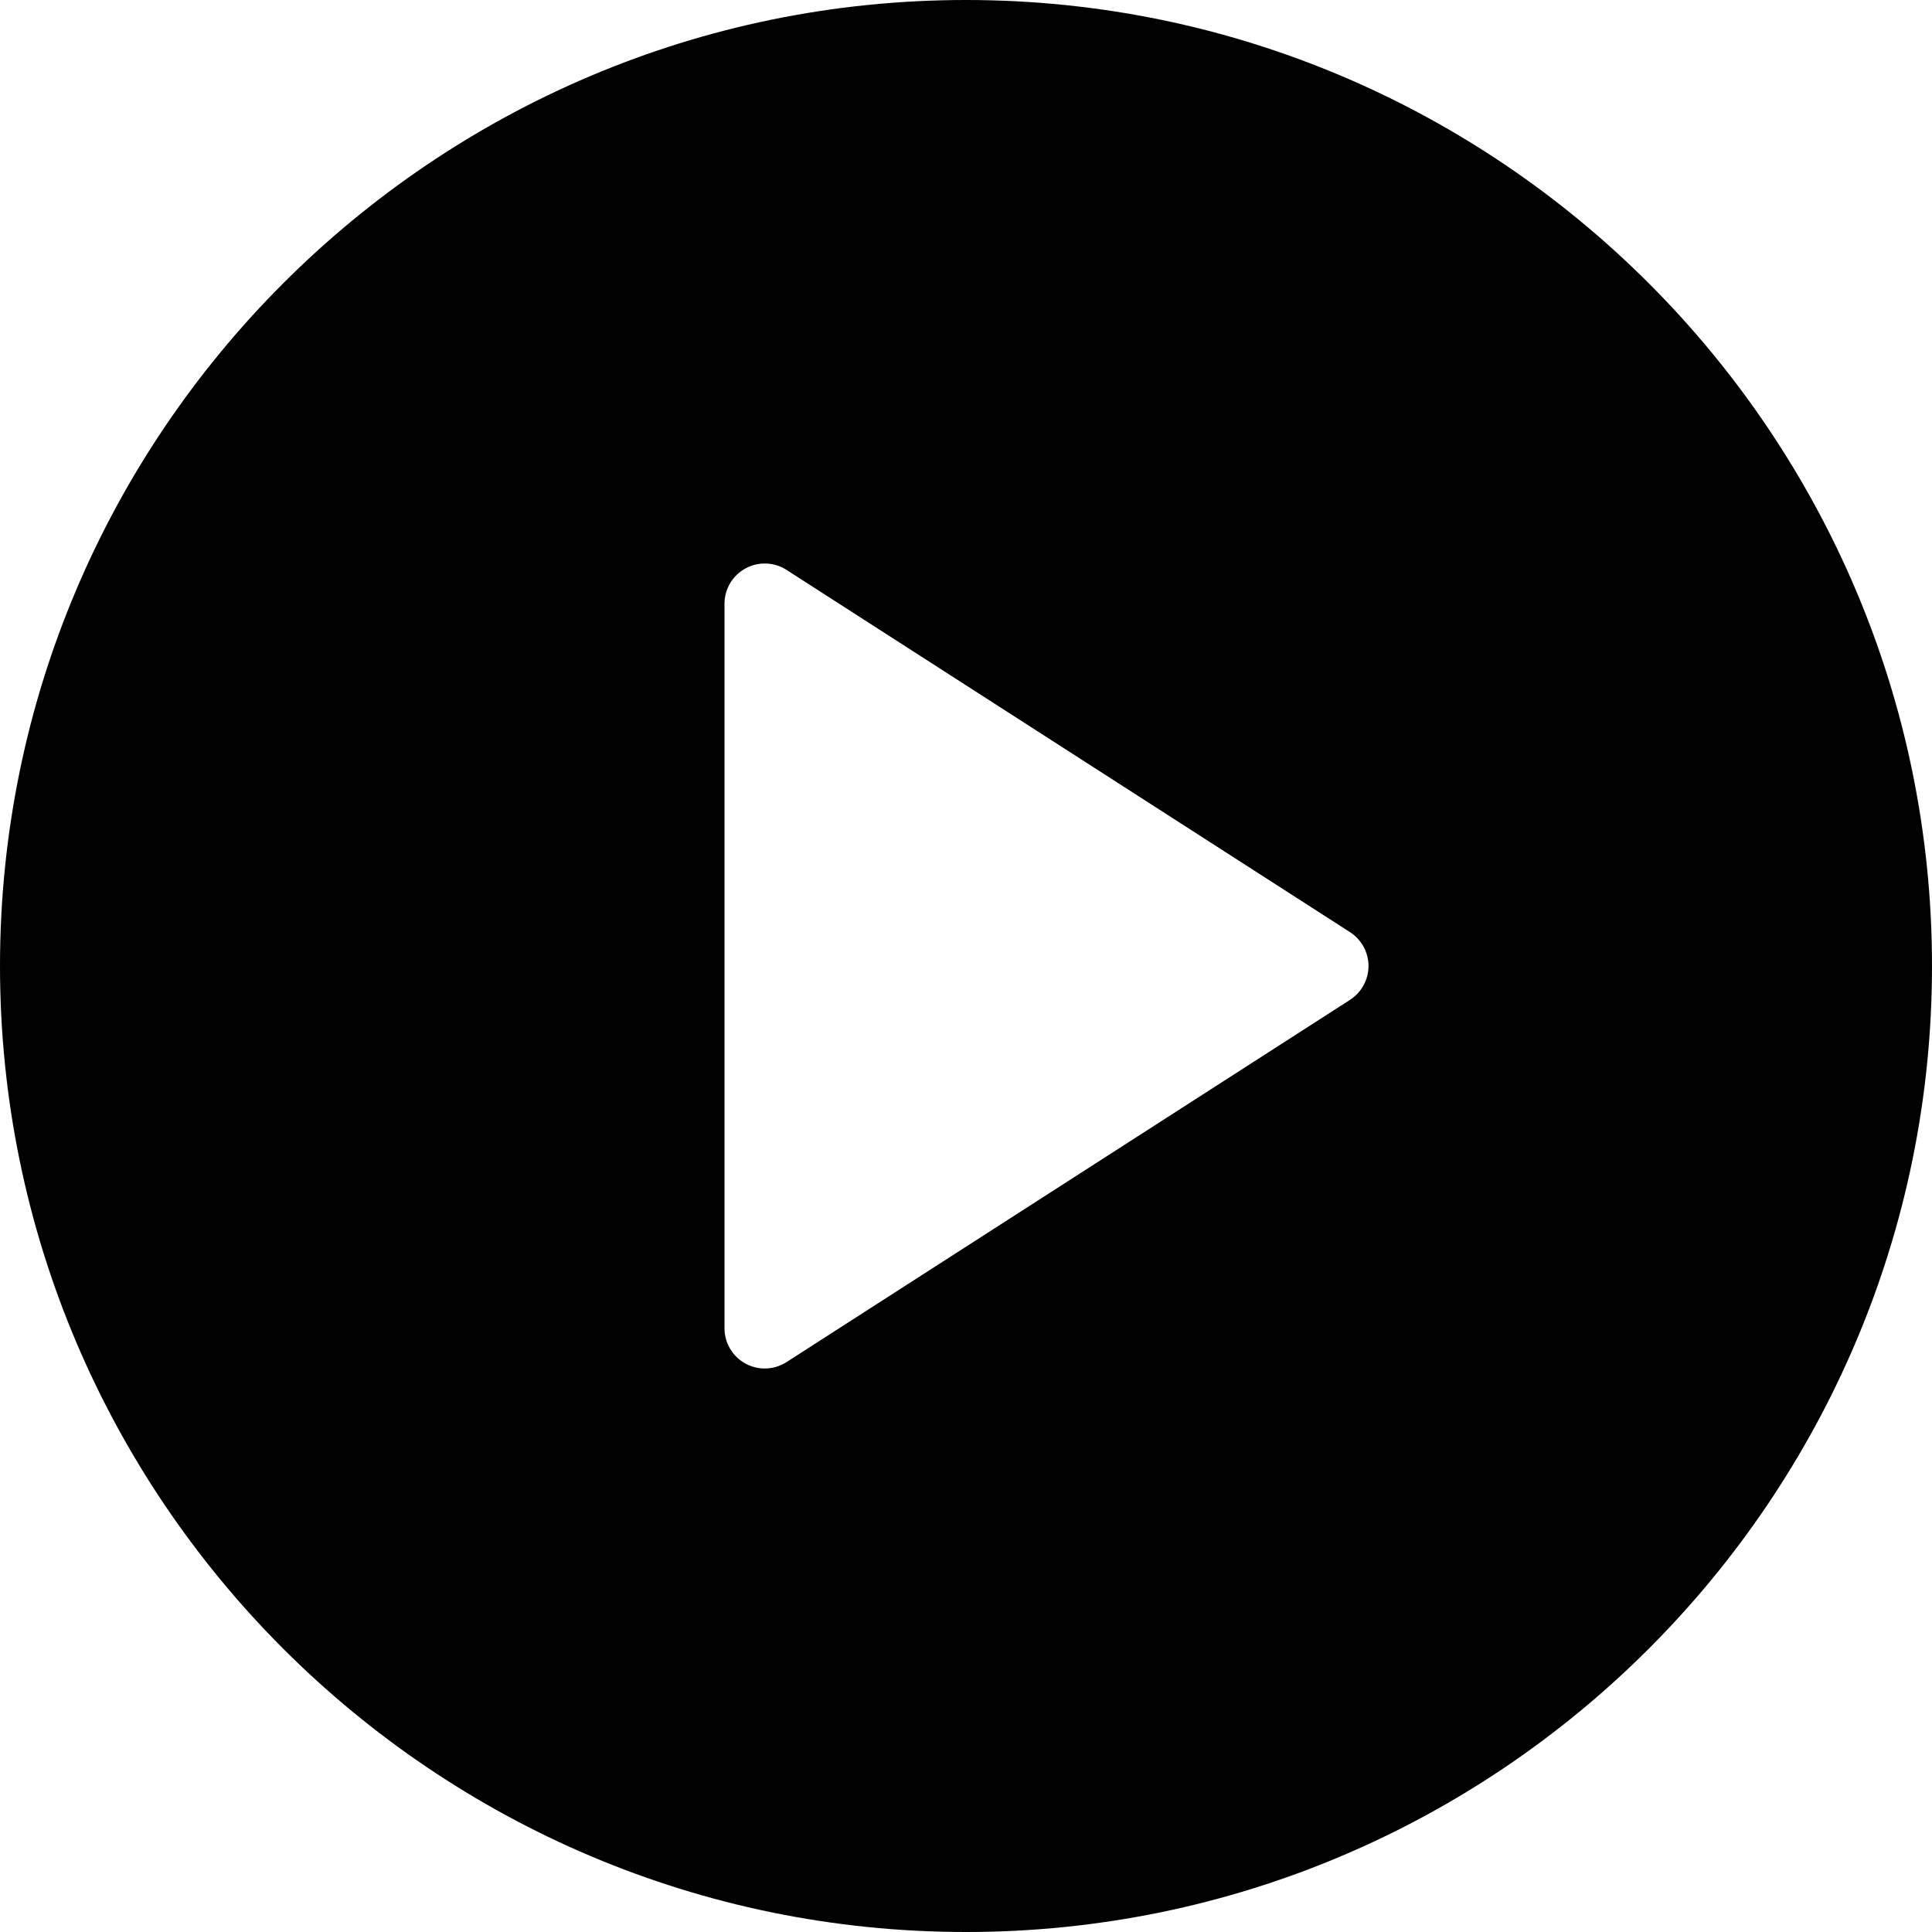<?xml version="1.0" encoding="UTF-8"?> <svg xmlns="http://www.w3.org/2000/svg" width="512" height="512" viewBox="0 0 512 512" fill="none"><g clip-path="url(#clip0_914_39)"><path d="M256 0C114.833 0 0 114.844 0 256C0 397.156 114.833 512 256 512C397.167 512 512 397.156 512 256C512 114.844 397.167 0 256 0ZM357.771 264.969L208.438 360.969C206.718 362.079 204.714 362.669 202.667 362.667C200.917 362.667 199.146 362.229 197.563 361.365C195.879 360.449 194.473 359.096 193.494 357.447C192.515 355.799 191.999 353.917 192 352V160C192 156.094 194.125 152.51 197.563 150.635C200.938 148.781 205.167 148.895 208.438 151.031L357.771 247.031C360.813 248.989 362.667 252.375 362.667 256C362.667 259.625 360.813 263.01 357.771 264.969Z" fill="black"></path></g><defs><clipPath id="clip0_914_39"><rect width="512" height="512" fill="white"></rect></clipPath></defs></svg> 